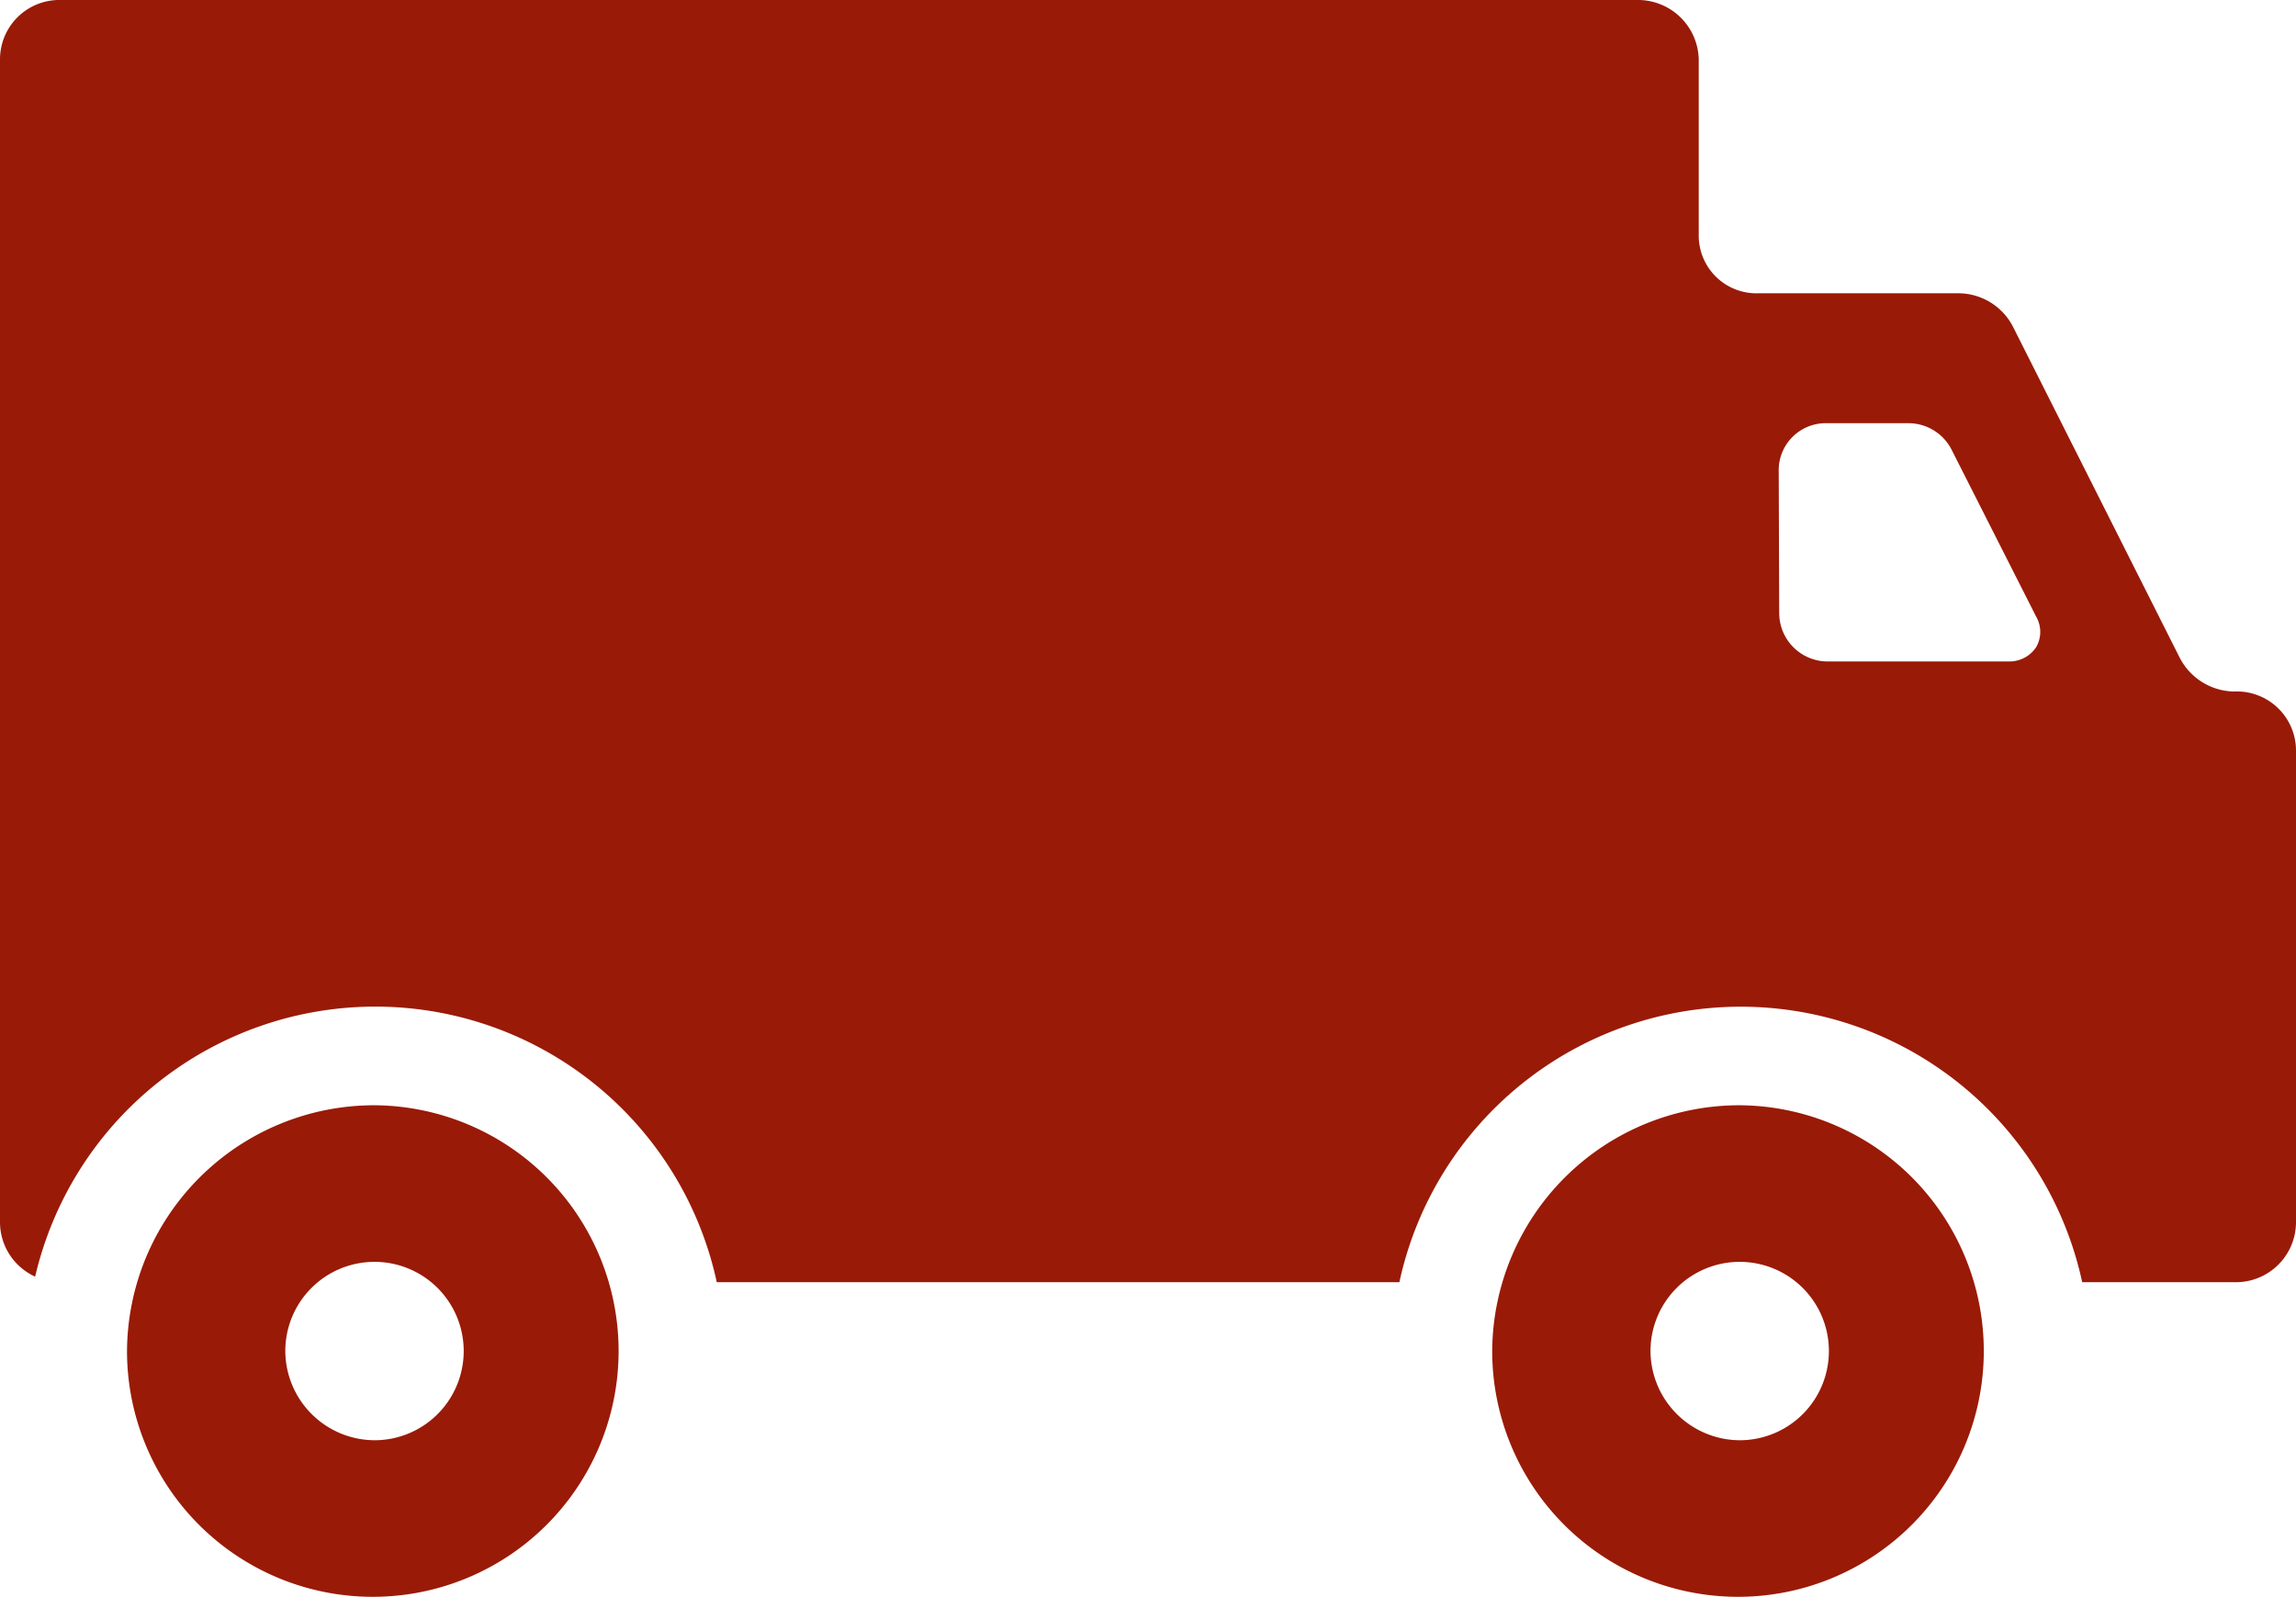 <svg xmlns="http://www.w3.org/2000/svg" viewBox="0 0 94.72 65.88"><g id="Layer_2" data-name="Layer 2"><g id="Layer_1-2" data-name="Layer 1"><path d="M73.4,25.29a2,2,0,0,0,2,2h7.52A1.32,1.32,0,0,0,84,26.7a1.26,1.26,0,0,0,0-1.26l-3.49-6.89a2,2,0,0,0-1.82-1.09H75.38a1.94,1.94,0,0,0-2,2ZM2.51,0h65a2.51,2.51,0,0,1,2.57,2.43V9.69a2.38,2.38,0,0,0,2.44,2.41h8.3a2.54,2.54,0,0,1,2.24,1.41l6.85,13.6a2.57,2.57,0,0,0,2.25,1.42h0A2.44,2.44,0,0,1,94.72,31V50.43a2.48,2.48,0,0,1-2.51,2.47H85.9a14.41,14.41,0,0,0-28.17,0H29.57a14.41,14.41,0,0,0-28.12-.23A2.47,2.47,0,0,1,0,50.42v-48A2.45,2.45,0,0,1,2.51,0" fill="#991a07"/><path d="M71.81,59.42a3.68,3.68,0,1,0-3.72-3.68,3.7,3.7,0,0,0,3.72,3.68m0-13.82A10.14,10.14,0,1,1,61.56,55.74,10.2,10.2,0,0,1,71.81,45.6" fill="#991a07"/><path d="M15.49,59.42a3.68,3.68,0,1,0-3.72-3.68,3.7,3.7,0,0,0,3.72,3.68m0-13.82A10.14,10.14,0,1,1,5.24,55.74,10.2,10.2,0,0,1,15.49,45.6" fill="#991a07"/></g></g></svg>